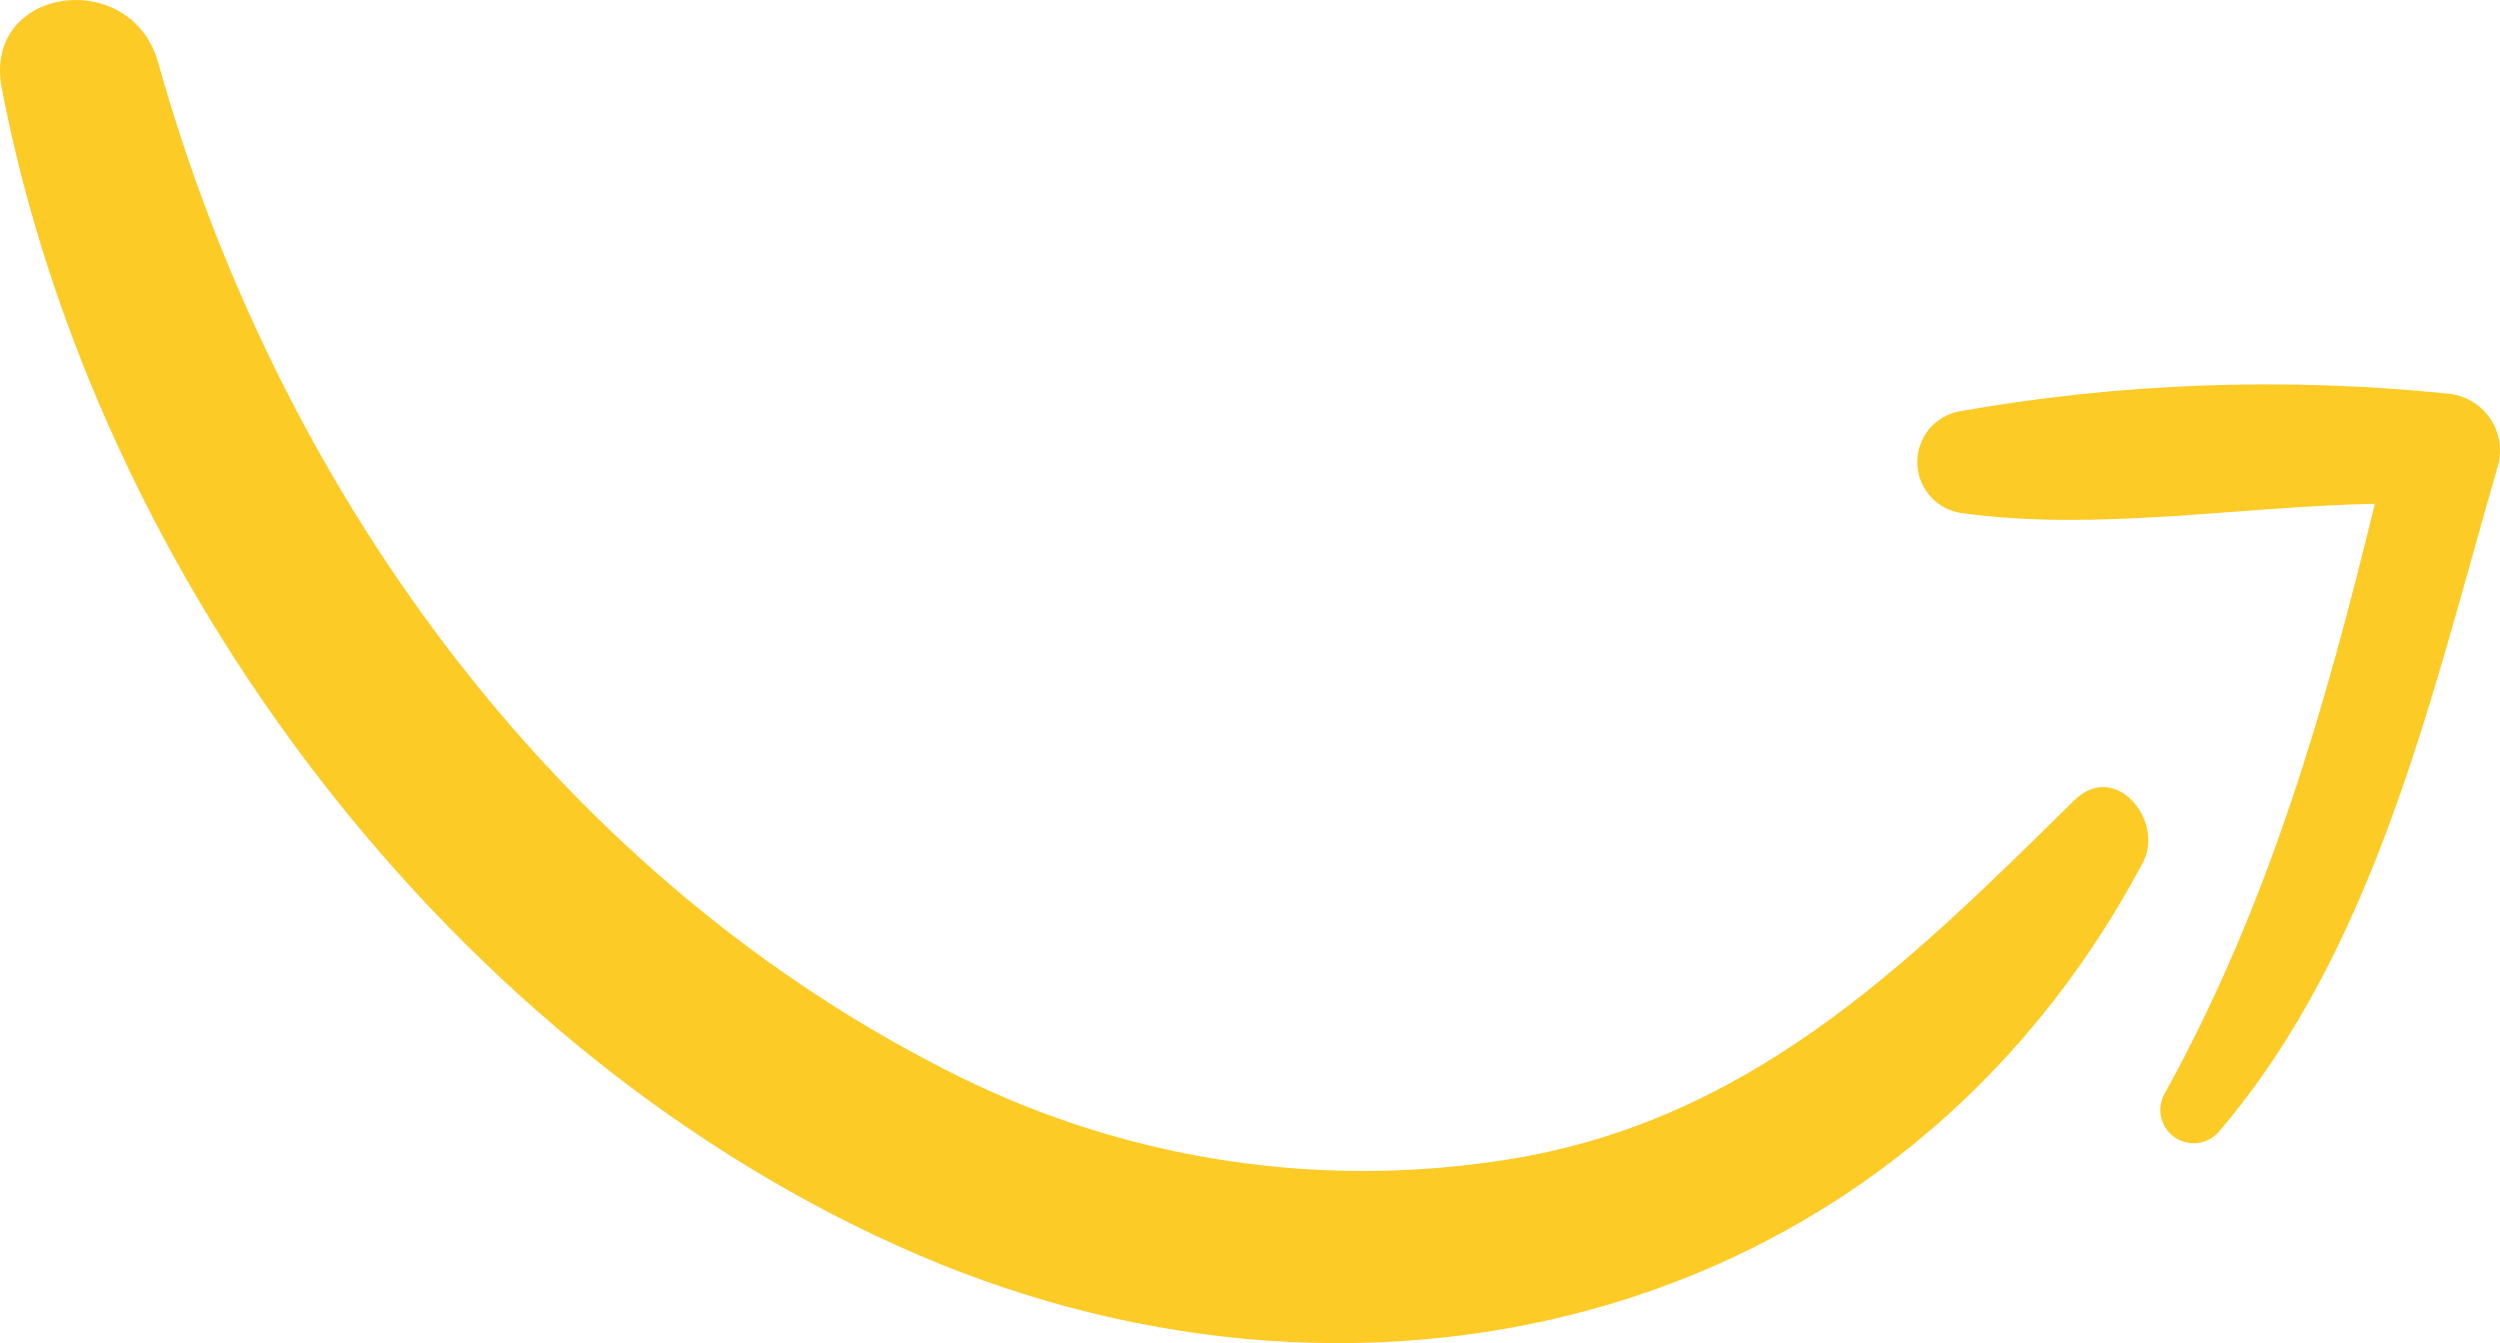 <?xml version="1.0" encoding="UTF-8" standalone="no"?>
<svg
   width="114.49"
   height="61.51"
   viewBox="0 0 114.49 61.51"
   fill="none"
   version="1.1"
   id="svg6"
   sodipodi:docname="725048c9ef6b5675d4f044dea91657be.svg"
   xmlns:inkscape="http://www.inkscape.org/namespaces/inkscape"
   xmlns:sodipodi="http://sodipodi.sourceforge.net/DTD/sodipodi-0.dtd"
   xmlns="http://www.w3.org/2000/svg"
   xmlns:svg="http://www.w3.org/2000/svg">
  <defs
     id="defs10" />
  <sodipodi:namedview
     id="namedview8"
     pagecolor="#ffffff"
     bordercolor="#666666"
     borderopacity="1.0"
     inkscape:pageshadow="2"
     inkscape:pageopacity="0.0"
     inkscape:pagecheckerboard="0" />
  <path
     d="m 98.136,39.504 c -11.157,20.988 -35.201,26.93 -56.078,17.968 -21.252,-9.127 -37.66,-30.946 -41.977,-53.427 -0.894,-4.684 5.932,-5.588 7.162,-1.183 C 12.623,22.104 25.194,39.733 43.189,48.934 c 7.79,4.04 16.654,5.525 25.335,4.245 11.395,-1.624 18.695,-8.868 26.468,-16.526 1.868,-1.844 4.155,0.926 3.145,2.85 z"
     fill="#fccb26"
     id="path2" />
  <path
     d="m 114.364,21.435 c -2.978,10.297 -5.565,21.968 -12.698,30.329 -0.239,0.31 -0.589,0.517 -0.976,0.576 -0.387,0.059 -0.783,-0.033 -1.104,-0.257 -0.322,-0.224 -0.545,-0.564 -0.623,-0.948 -0.078,-0.384 -0.005,-0.783 0.204,-1.115 4.724,-8.562 7.31,-17.57 9.59,-26.948 -6.283,0.126 -12.706,1.273 -18.899,0.429 -0.554,-0.073 -1.065,-0.34 -1.441,-0.754 -0.376,-0.414 -0.593,-0.948 -0.612,-1.507 -0.019,-0.559 0.161,-1.107 0.507,-1.546 0.347,-0.439 0.838,-0.741 1.387,-0.851 7.419,-1.314 14.986,-1.585 22.481,-0.807 0.384,0.045 0.753,0.175 1.08,0.379 0.328,0.205 0.606,0.479 0.815,0.804 0.209,0.325 0.343,0.692 0.393,1.075 0.05,0.383 0.015,0.772 -0.104,1.14 z"
     fill="#fccb26"
     id="path4" />
</svg>
